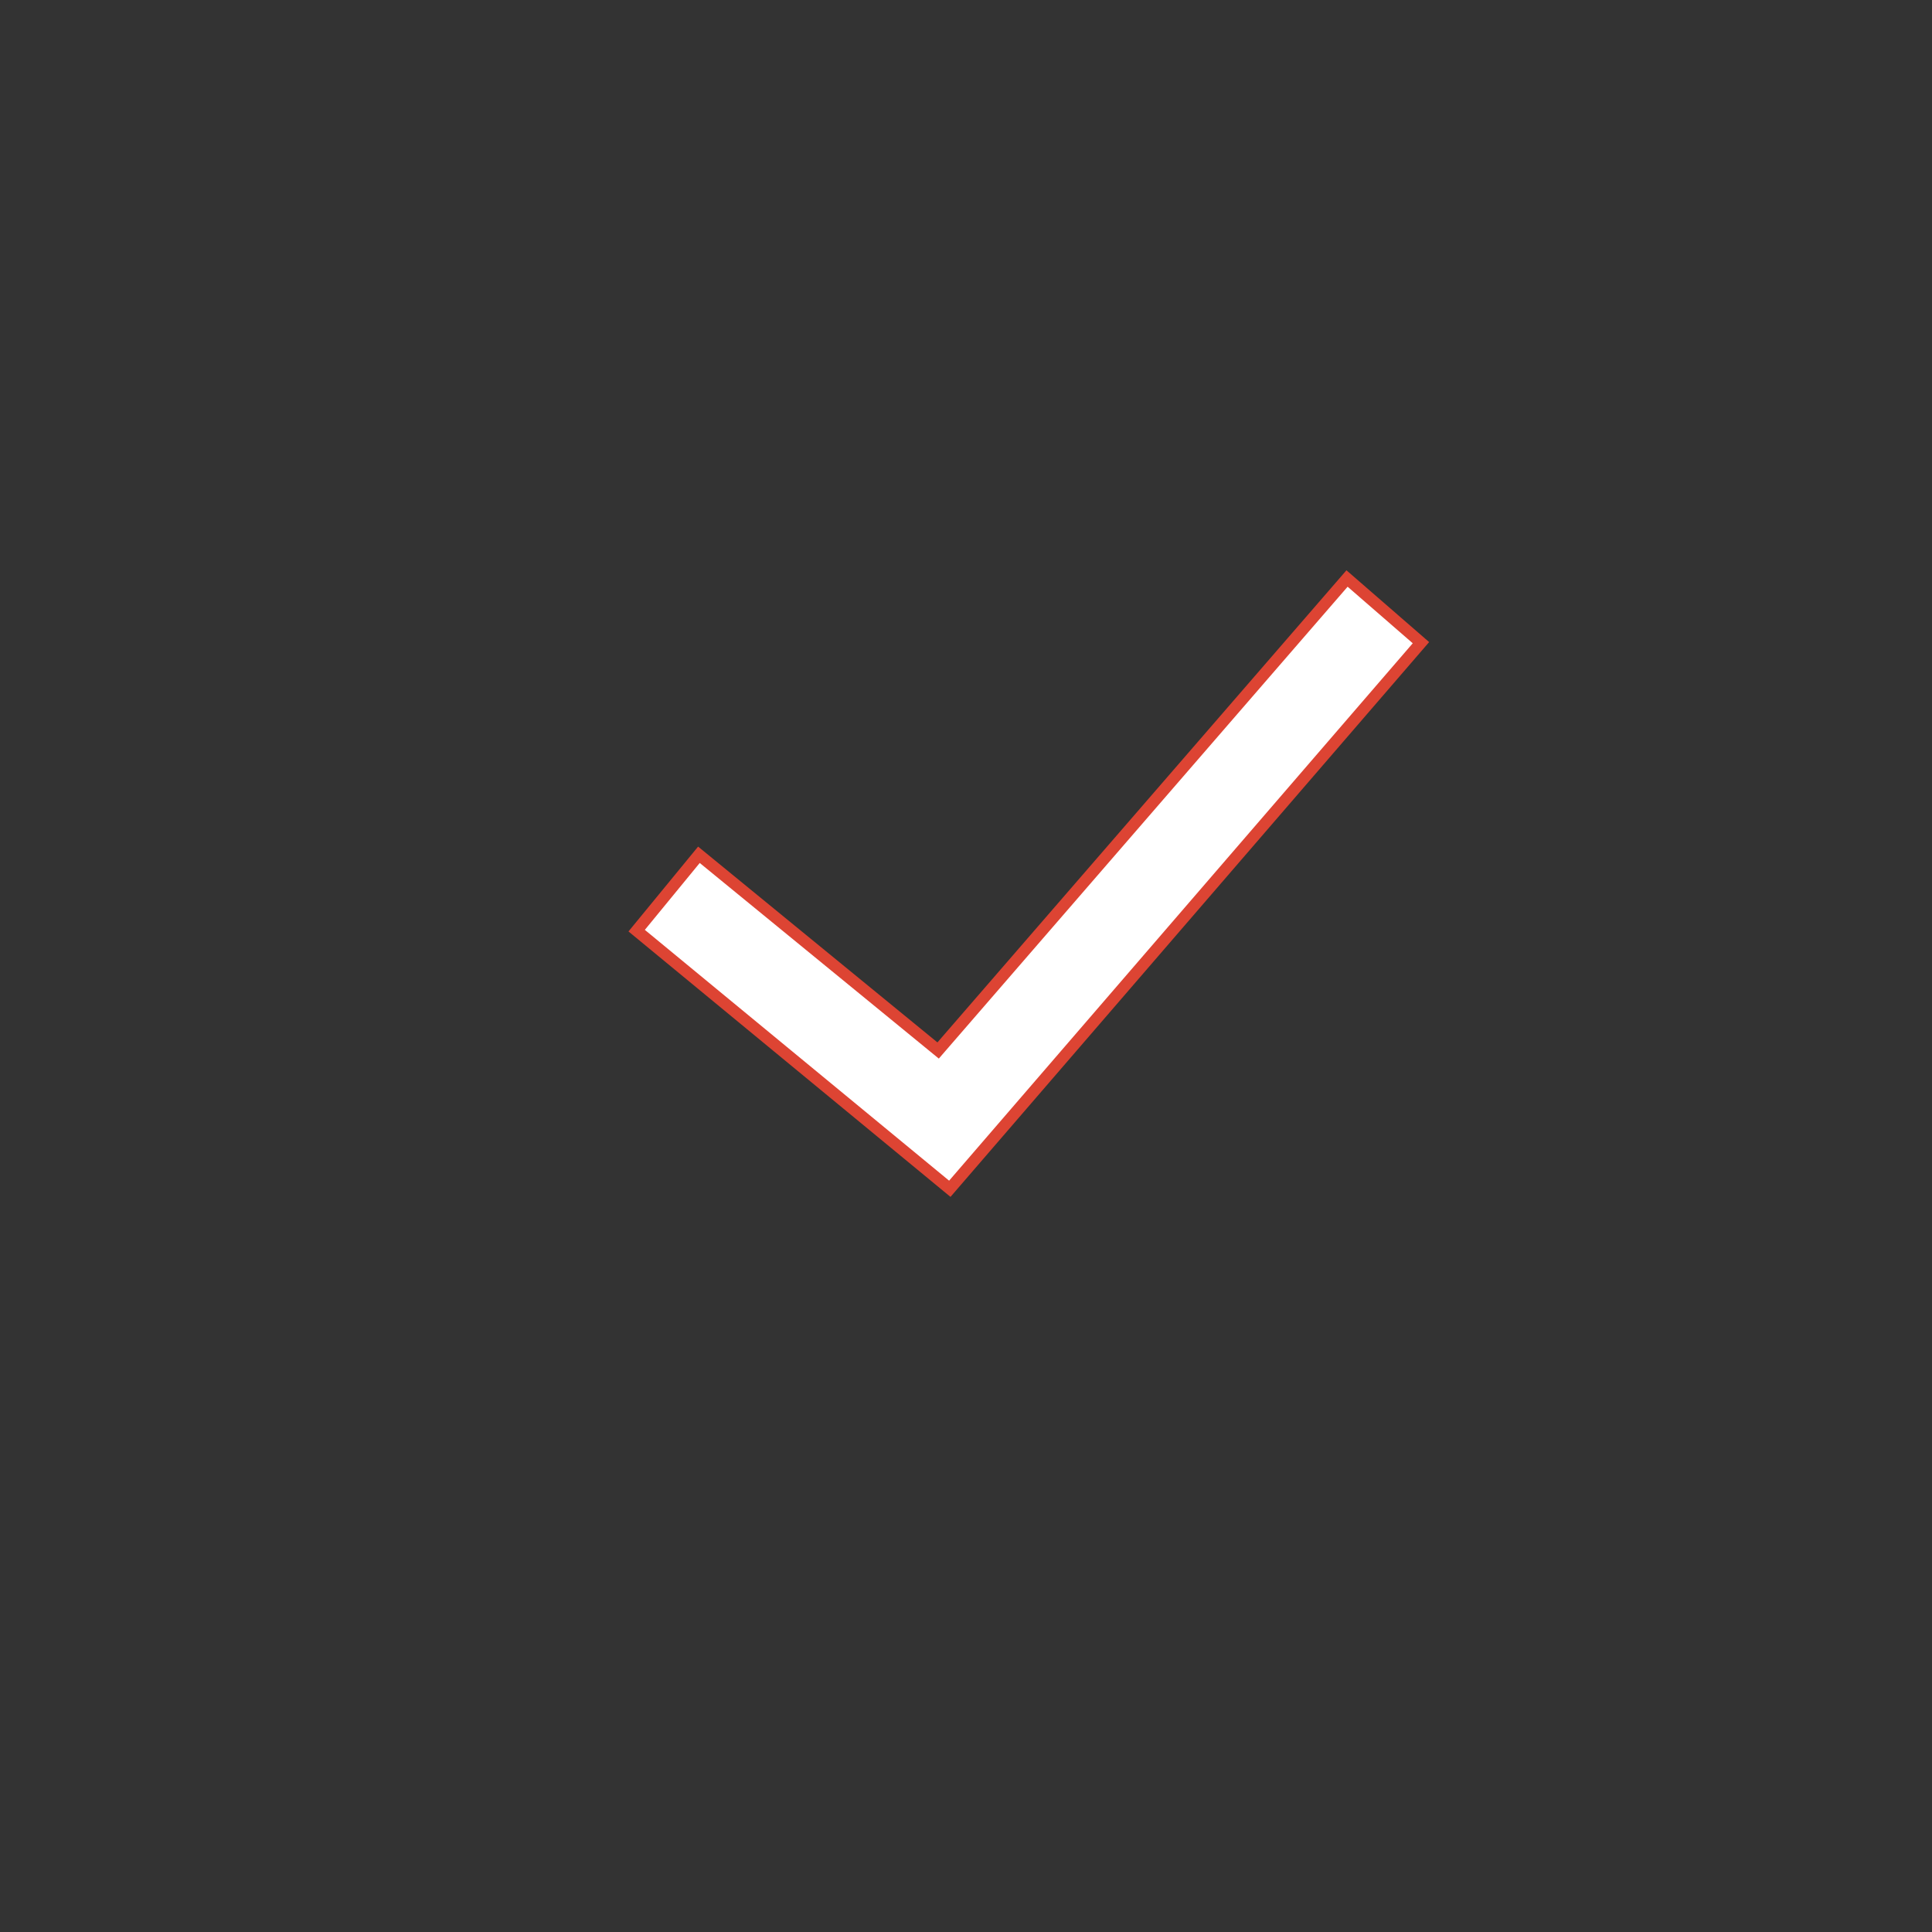 <?xml version="1.0" encoding="UTF-8"?> <svg xmlns="http://www.w3.org/2000/svg" width="166" height="166" viewBox="0 0 166 166" fill="none"><rect x="0" y="0" width="166" height="166" fill="#333333" stroke="none"/> <path d="M80.228 89.952L80.605 90.26L80.923 89.893L115.739 49.706L122.089 55.22L81.608 102.141L54.703 79.963L60.052 73.444L80.228 89.952Z" fill="white" stroke="#DD4433"></path> </svg> 